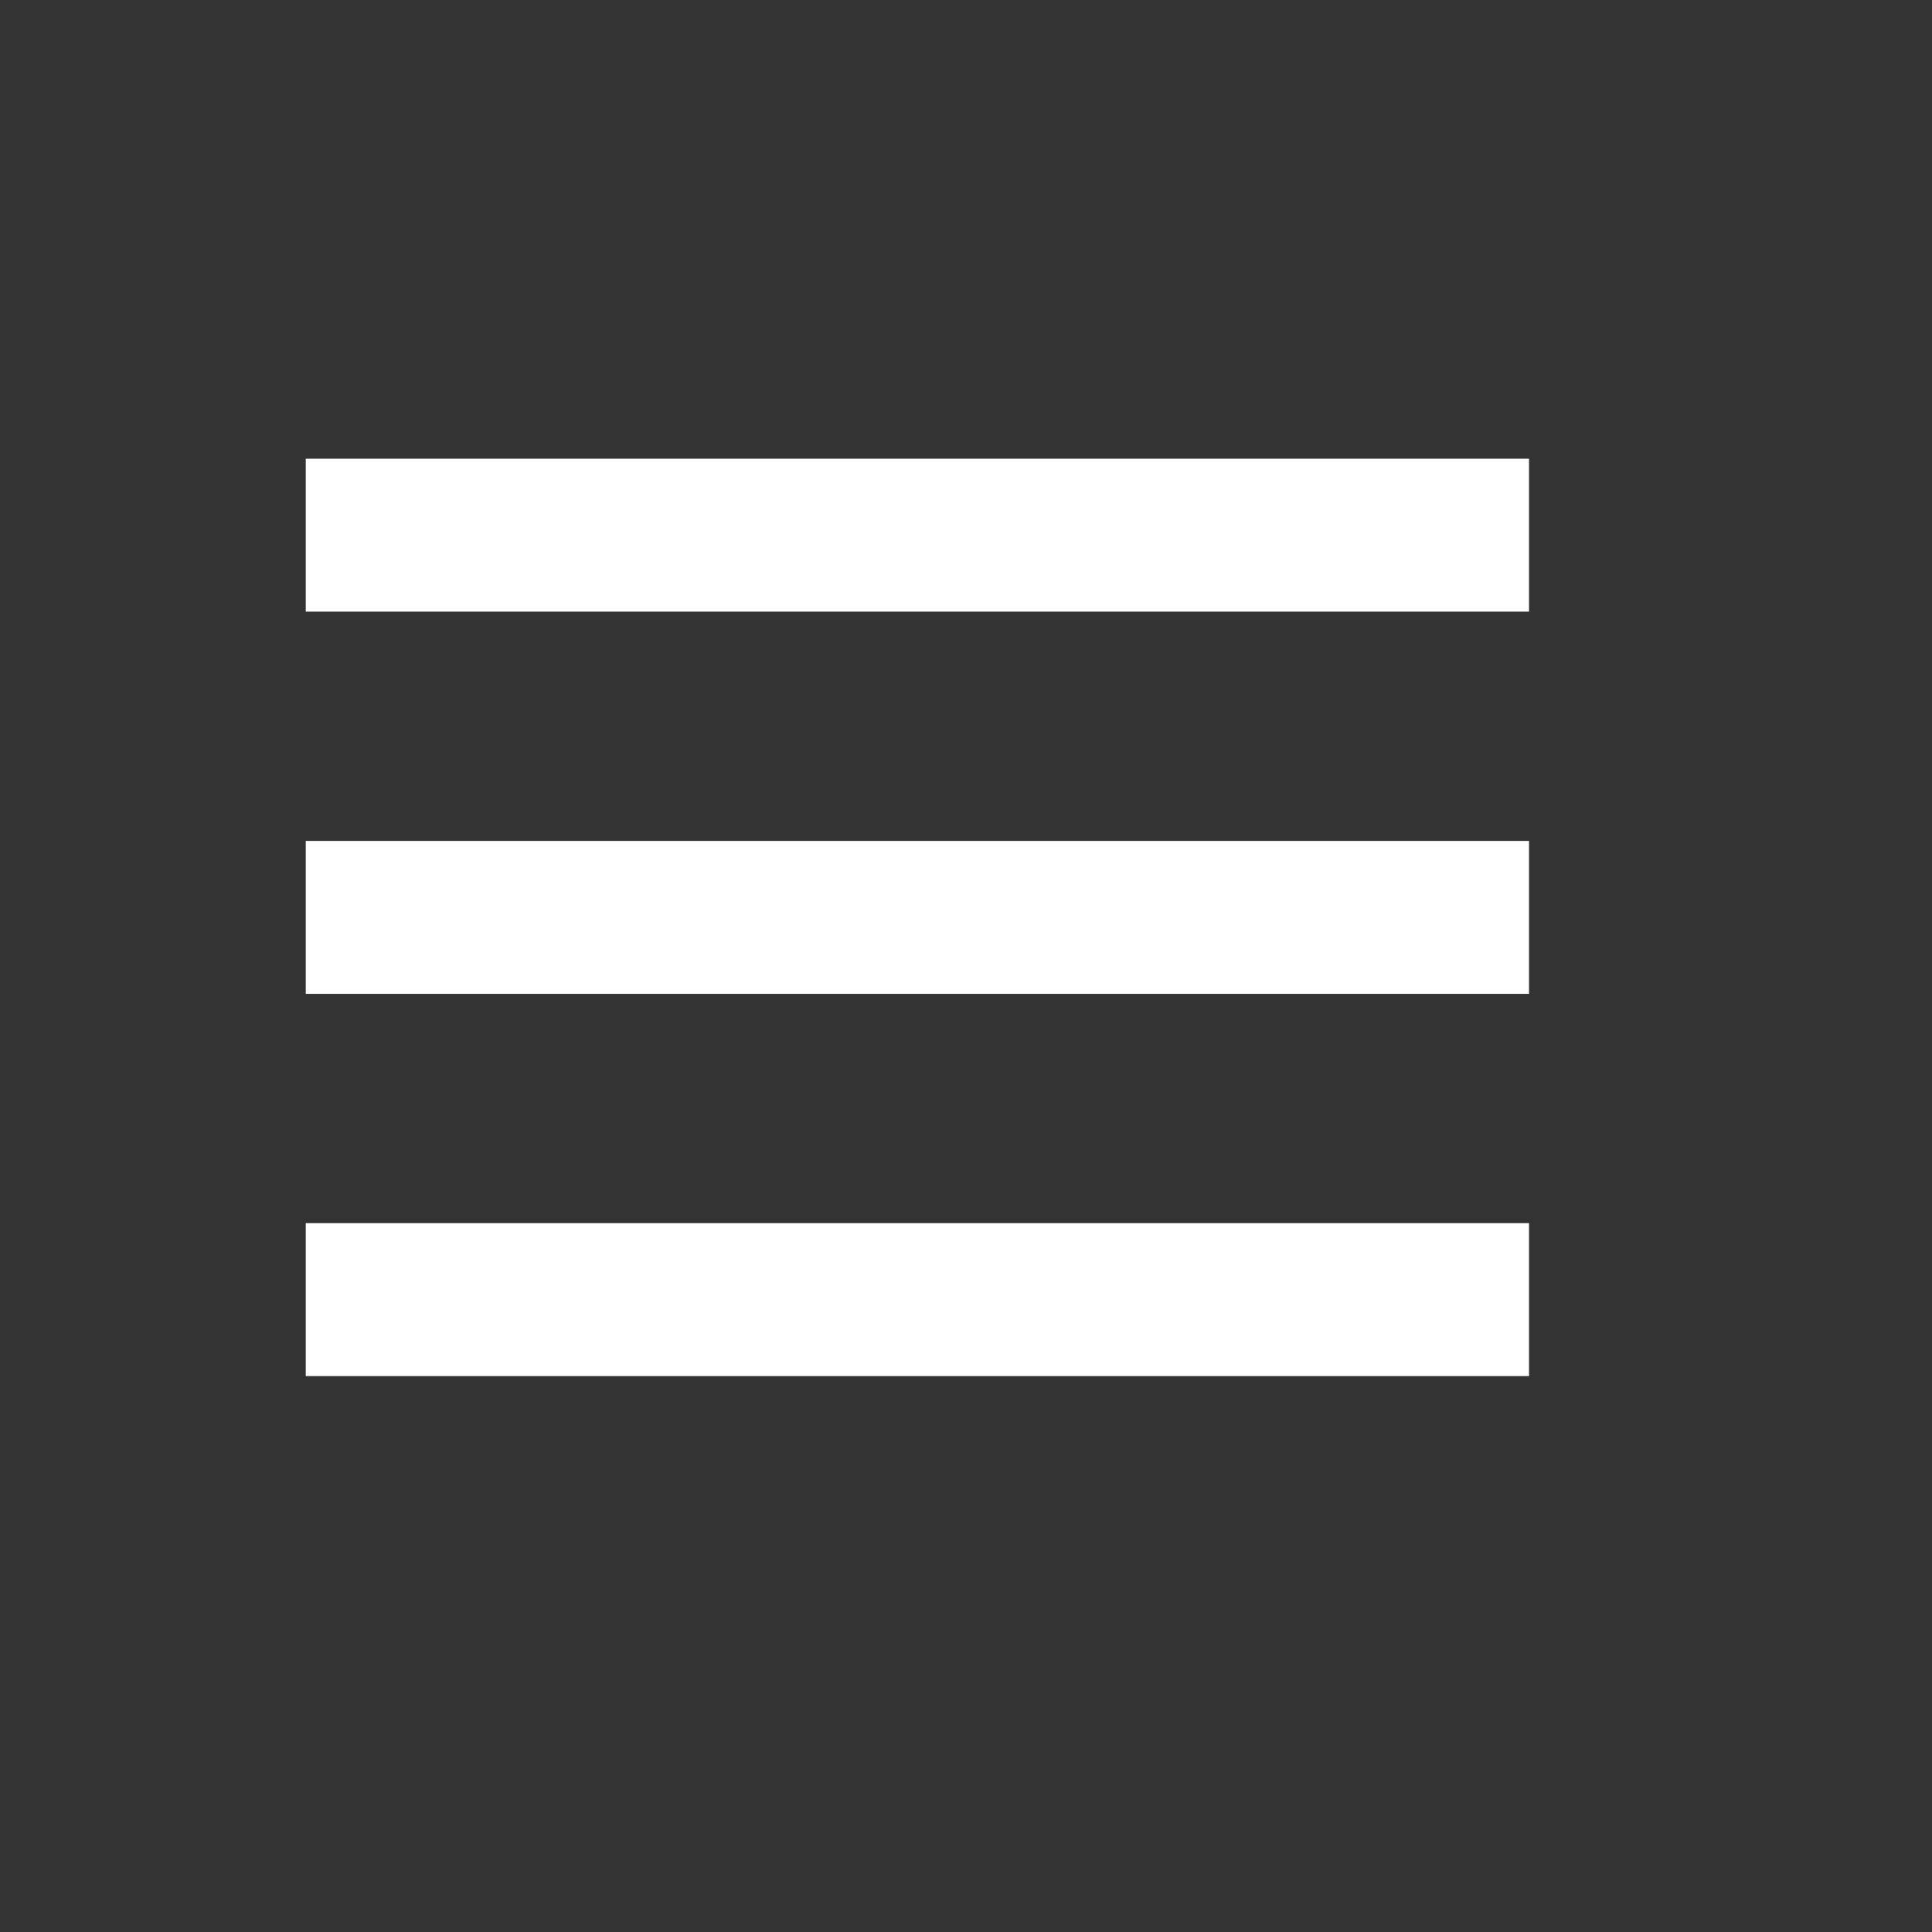 <?xml version="1.0" encoding="UTF-8"?> <svg xmlns="http://www.w3.org/2000/svg" width="19" height="19" viewBox="0 0 19 19" fill="none"><rect x="0" y="0" width="19" height="19" fill="#333333" stroke="none"/> <path d="M3.007 4.511H15.037V6.015H3.007V4.511ZM3.007 8.27H15.037V9.774H3.007V8.27ZM3.007 12.029H15.037V13.533H3.007V12.029Z" fill="white"></path> </svg> 